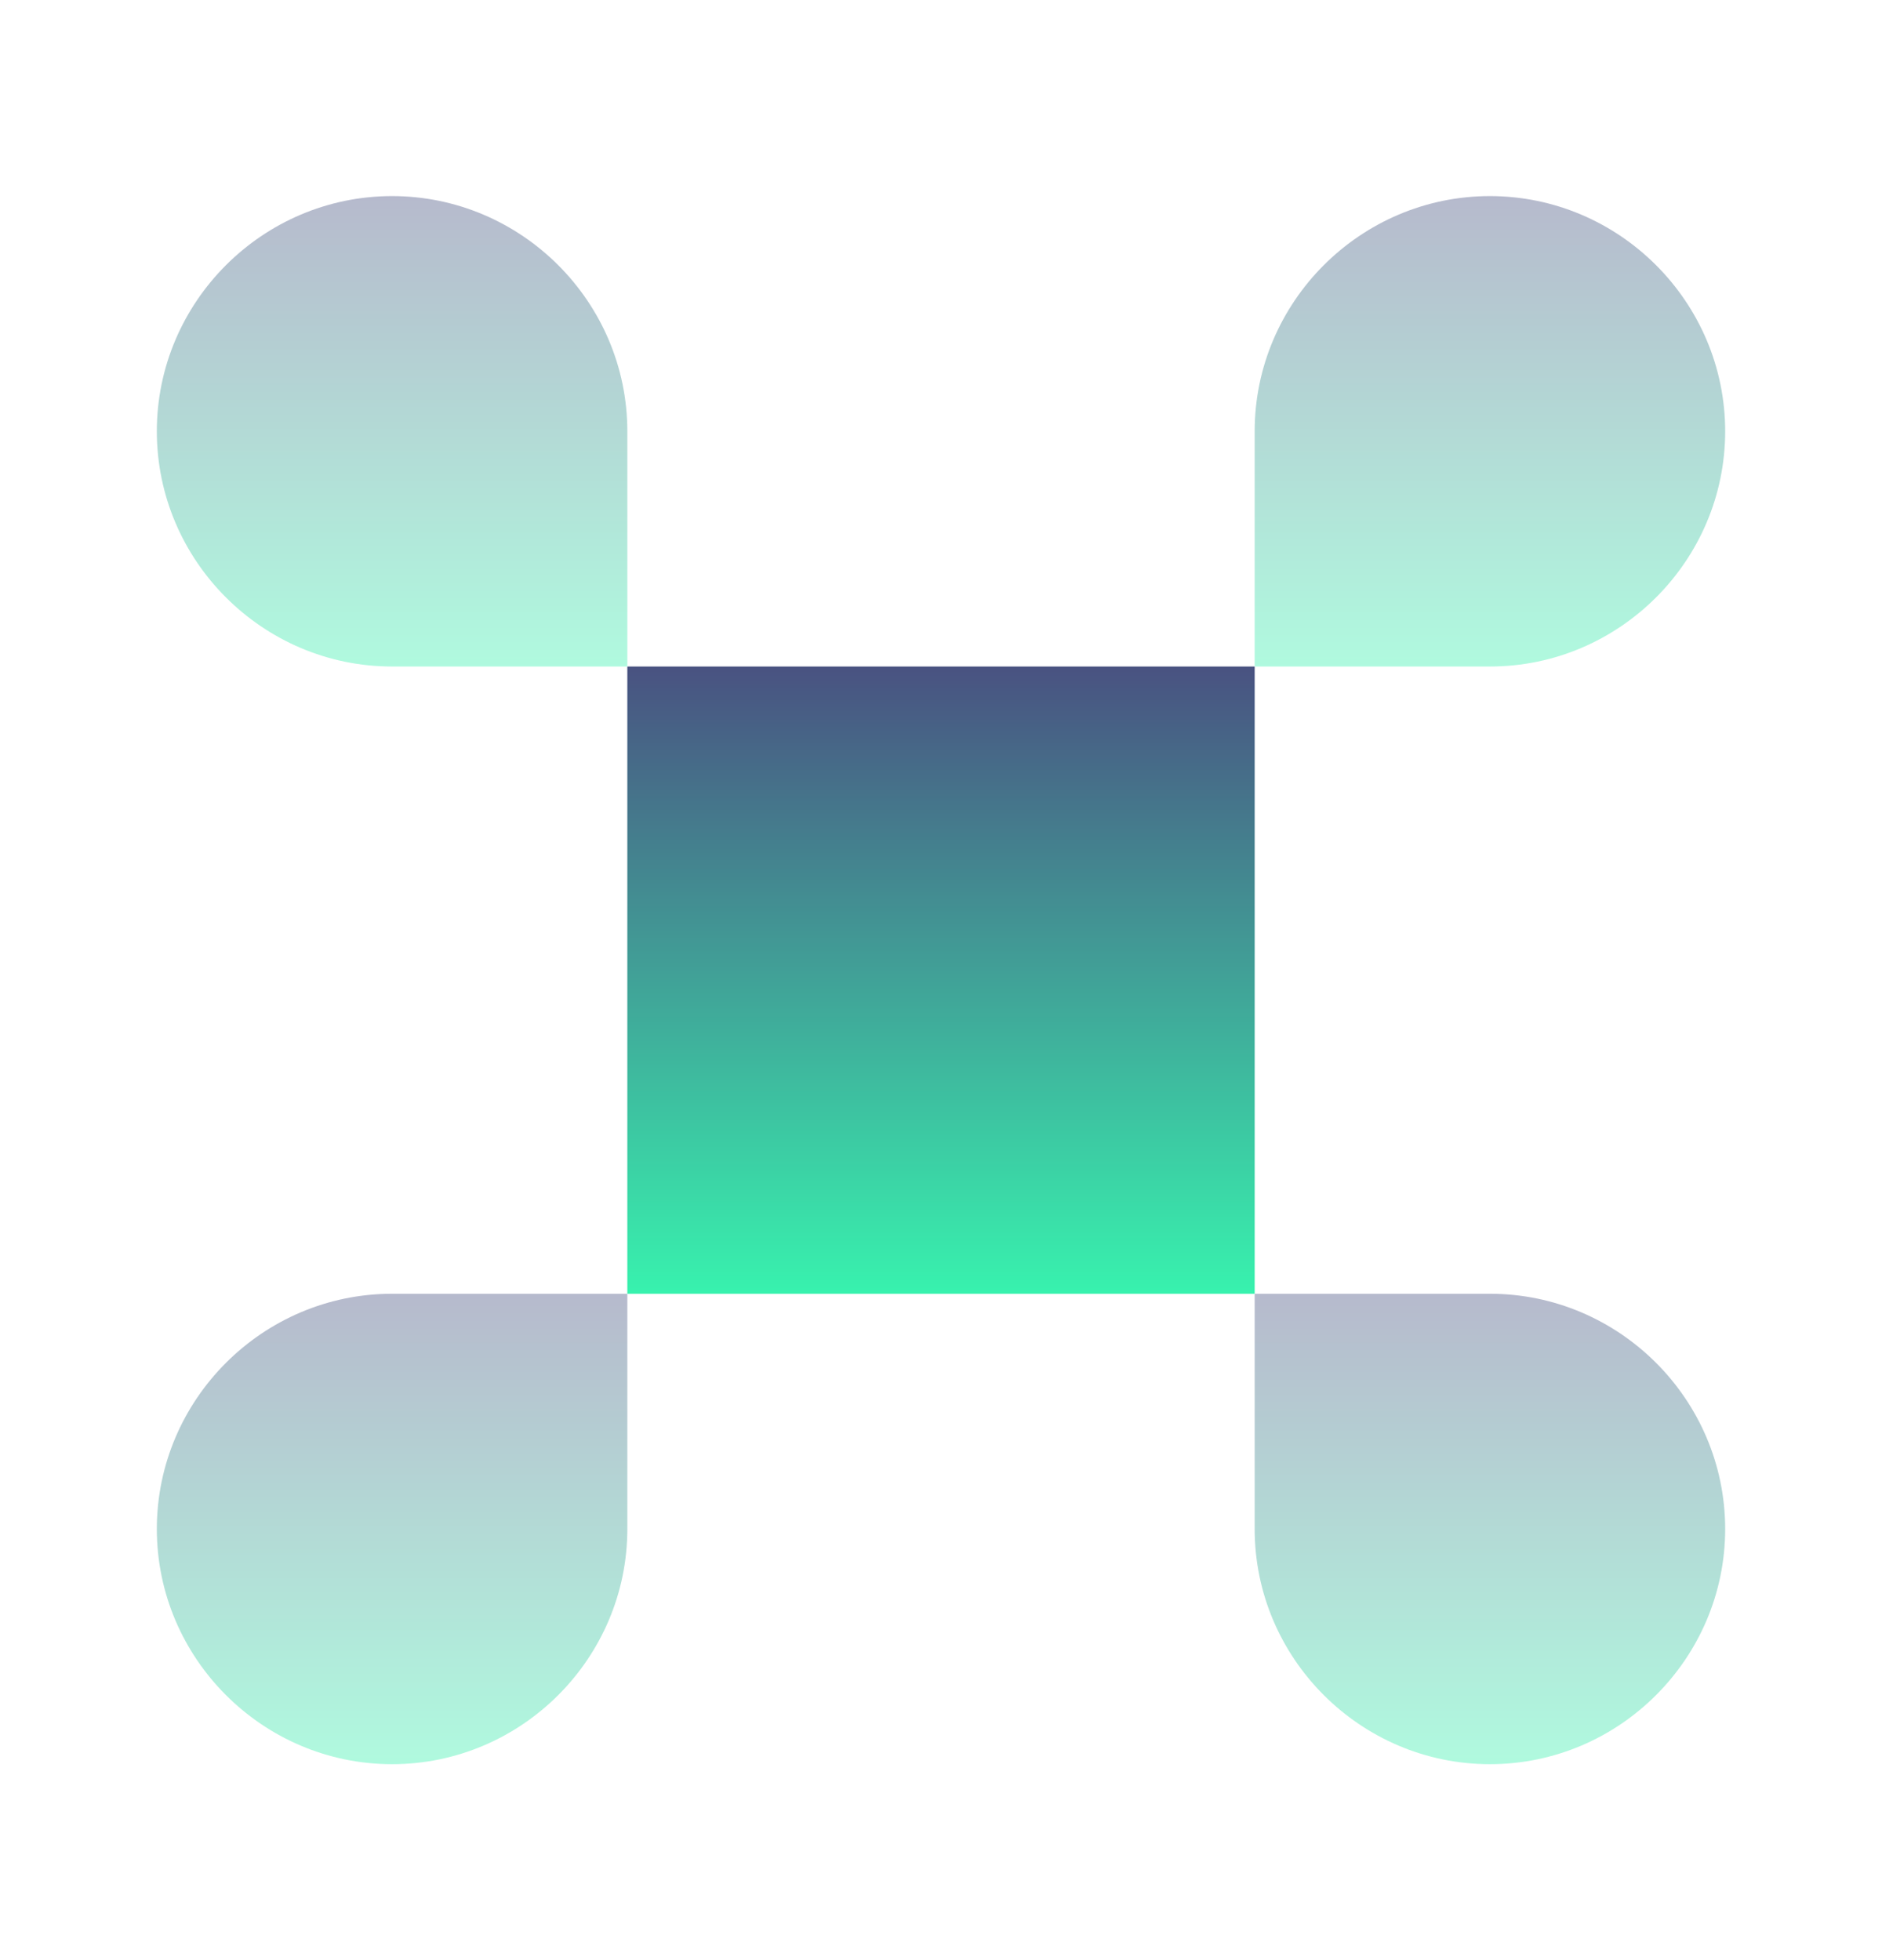 <svg width="24" height="25" viewBox="0 0 24 25" fill="none" xmlns="http://www.w3.org/2000/svg">
<path d="M16 8.501H8V16.501H16V8.501Z" fill="url(#paint0_linear_657_70351)"/>
<path opacity="0.4" d="M5 22.501C6.65 22.501 8 21.151 8 19.501V16.501H5C3.35 16.501 2 17.851 2 19.501C2 21.151 3.35 22.501 5 22.501Z" fill="url(#paint1_linear_657_70351)"/>
<path opacity="0.4" d="M5 8.501H8V5.501C8 3.851 6.65 2.501 5 2.501C3.35 2.501 2 3.851 2 5.501C2 7.151 3.35 8.501 5 8.501Z" fill="url(#paint2_linear_657_70351)"/>
<path opacity="0.4" d="M16 8.501H19C20.65 8.501 22 7.151 22 5.501C22 3.851 20.65 2.501 19 2.501C17.35 2.501 16 3.851 16 5.501V8.501Z" fill="url(#paint3_linear_657_70351)"/>
<path opacity="0.4" d="M19 22.501C20.65 22.501 22 21.151 22 19.501C22 17.851 20.65 16.501 19 16.501H16V19.501C16 21.151 17.35 22.501 19 22.501Z" fill="url(#paint4_linear_657_70351)"/>
<defs>
<linearGradient id="paint0_linear_657_70351" x1="12" y1="8.501" x2="12" y2="16.501" gradientUnits="userSpaceOnUse">
<stop stop-color="#495281"/>
<stop offset="1" stop-color="#38F2AE"/>
</linearGradient>
<linearGradient id="paint1_linear_657_70351" x1="5" y1="16.501" x2="5" y2="22.501" gradientUnits="userSpaceOnUse">
<stop stop-color="#495281"/>
<stop offset="1" stop-color="#38F2AE"/>
</linearGradient>
<linearGradient id="paint2_linear_657_70351" x1="5" y1="2.501" x2="5" y2="8.501" gradientUnits="userSpaceOnUse">
<stop stop-color="#495281"/>
<stop offset="1" stop-color="#38F2AE"/>
</linearGradient>
<linearGradient id="paint3_linear_657_70351" x1="19" y1="2.501" x2="19" y2="8.501" gradientUnits="userSpaceOnUse">
<stop stop-color="#495281"/>
<stop offset="1" stop-color="#38F2AE"/>
</linearGradient>
<linearGradient id="paint4_linear_657_70351" x1="19" y1="16.501" x2="19" y2="22.501" gradientUnits="userSpaceOnUse">
<stop stop-color="#495281"/>
<stop offset="1" stop-color="#38F2AE"/>
</linearGradient>
</defs>
</svg>
